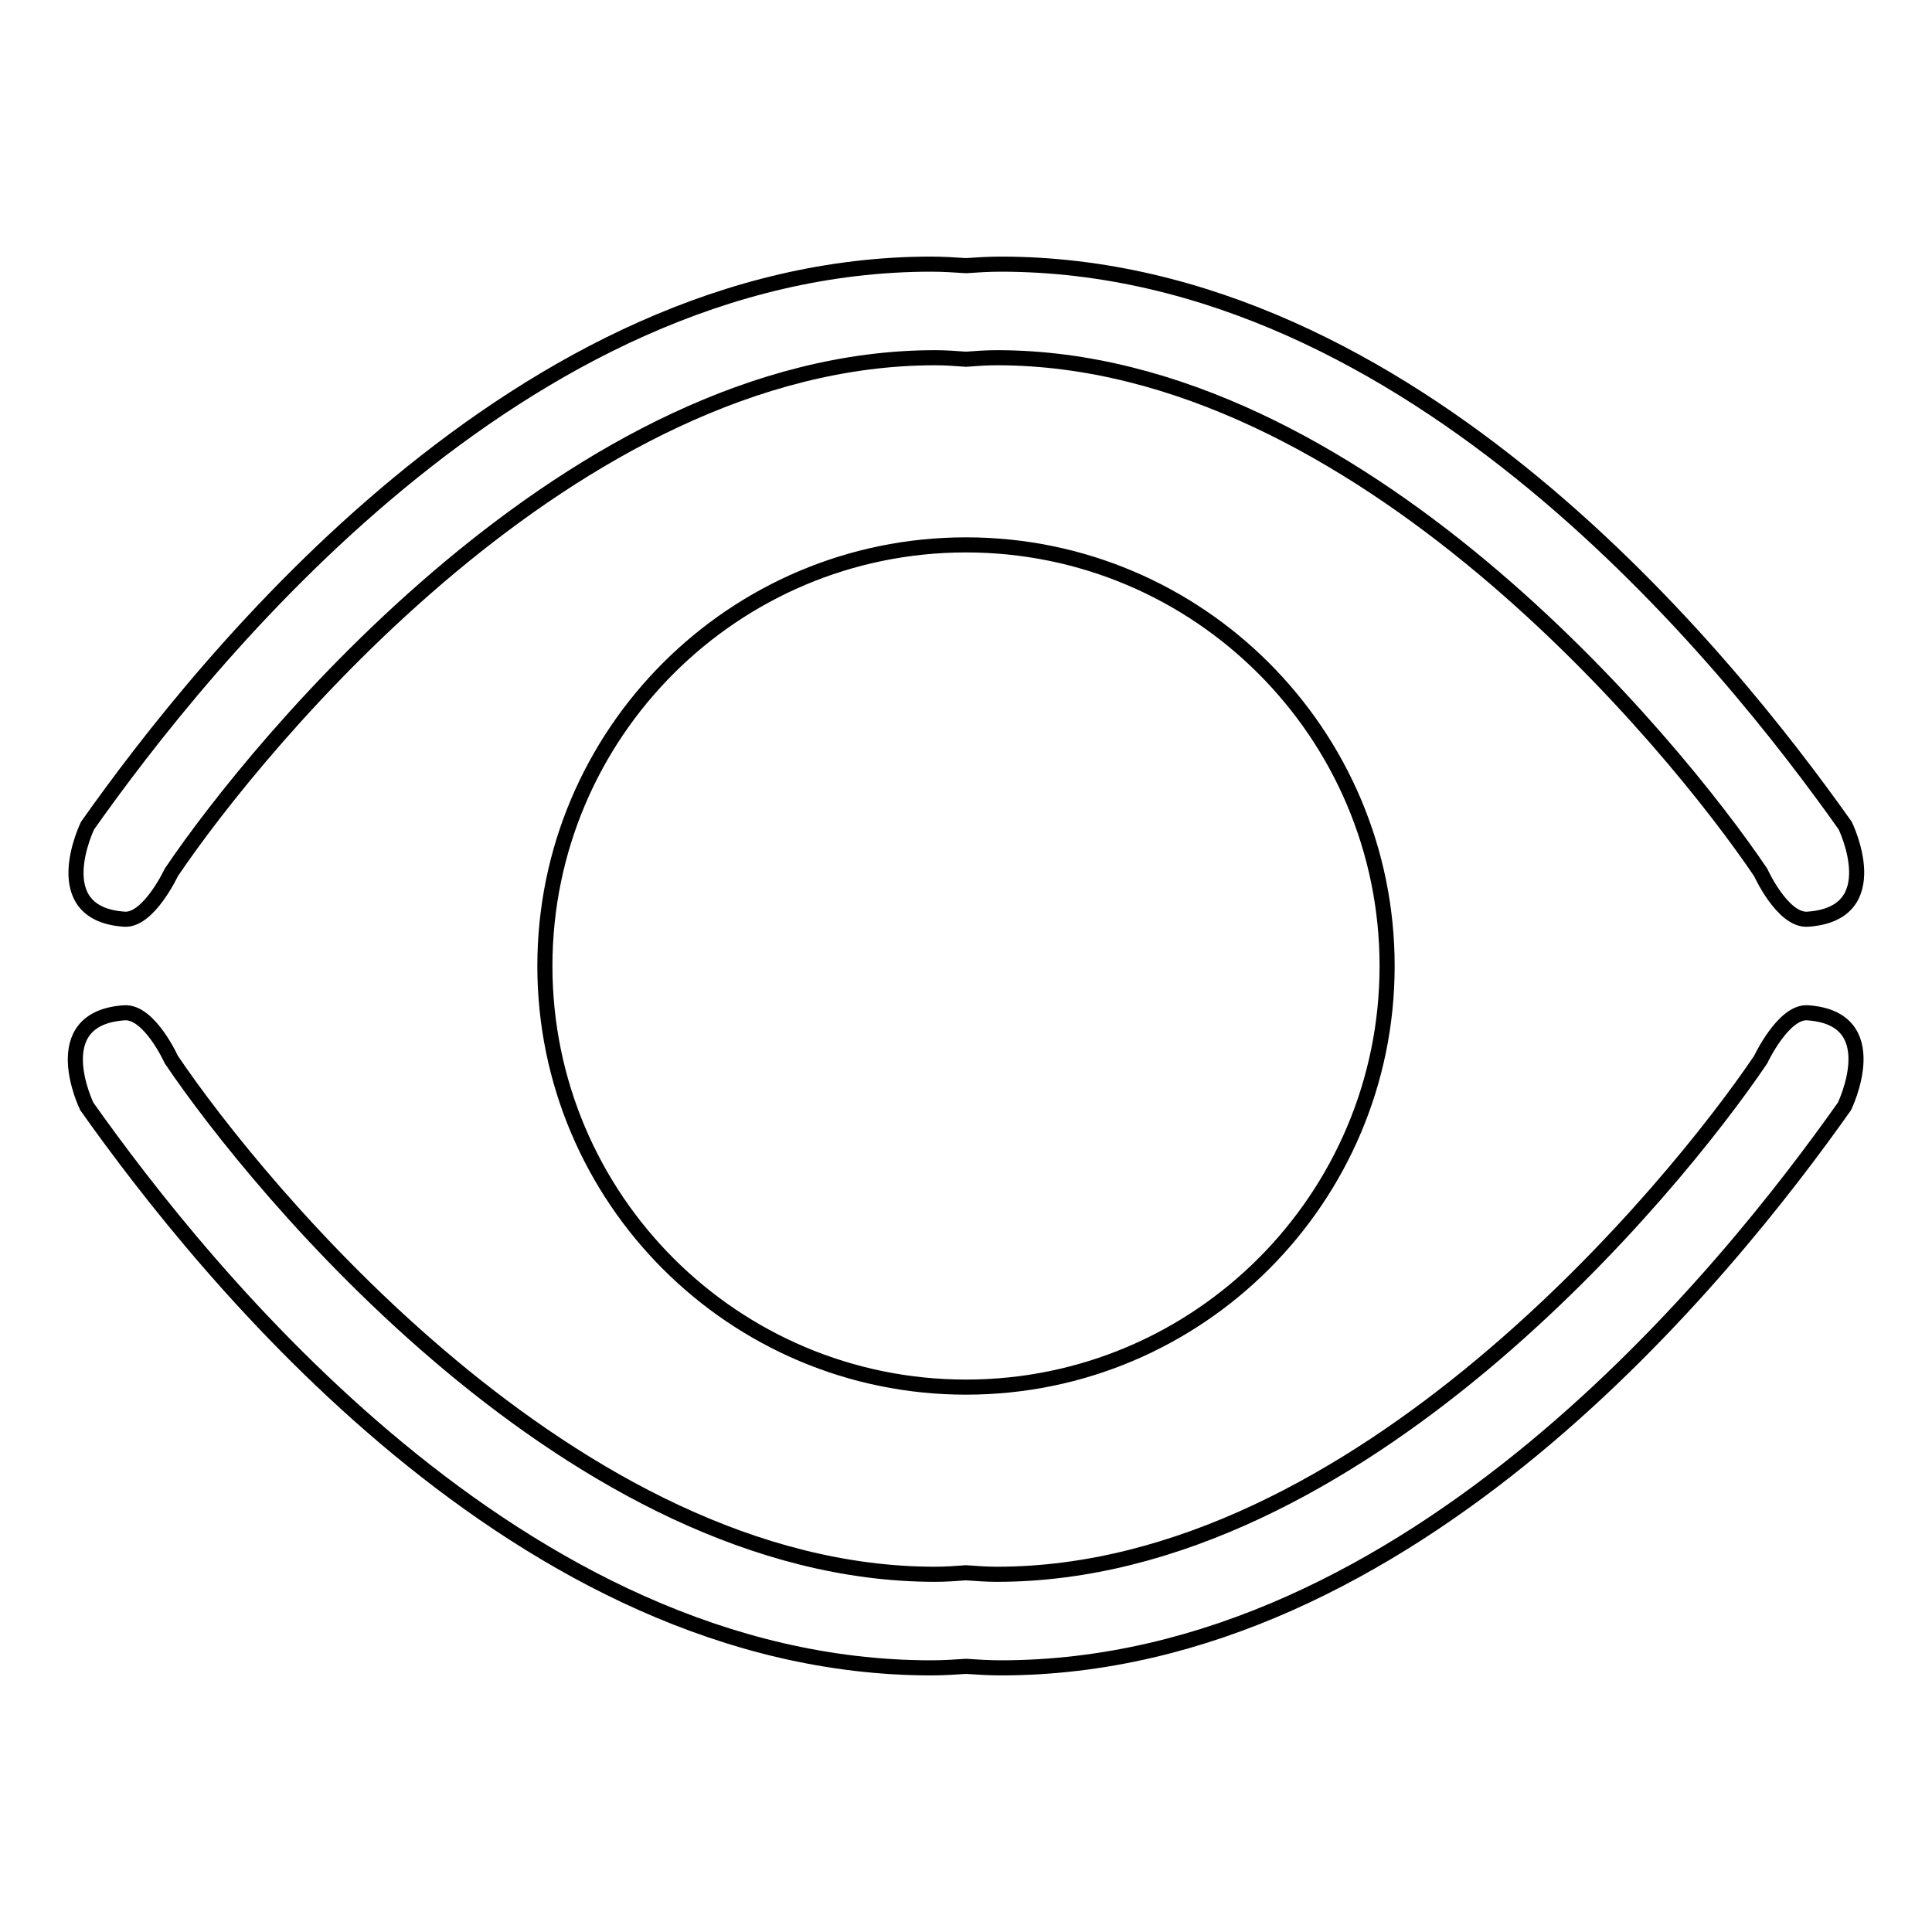 <?xml version="1.0" encoding="utf-8"?>
<!-- Svg Vector Icons : http://www.onlinewebfonts.com/icon -->
<!DOCTYPE svg PUBLIC "-//W3C//DTD SVG 1.1//EN" "http://www.w3.org/Graphics/SVG/1.1/DTD/svg11.dtd">
<svg version="1.1" xmlns="http://www.w3.org/2000/svg" xmlns:xlink="http://www.w3.org/1999/xlink" x="0px" y="0px" viewBox="0 0 256 256" enable-background="new 0 0 256 256" xml:space="preserve">
<g><g><path stroke-width="2" fill-opacity="0" stroke="#000000"  d="M239.5,121.8c-3.3,0.2-6.2-6.2-6.2-6.2c-11.4-16.9-53.3-68.2-101.2-68.2c-1.4,0-2.8,0.1-4.1,0.2l0,0l0,0c-1.4-0.1-2.7-0.2-4.1-0.2c-47.9,0-89.8,51.3-101.2,68.2c0,0-3,6.4-6.2,6.2c-10.6-0.7-4.9-12.4-4.9-12.4C27,87.6,68.9,35,123.4,35c1.5,0,3.1,0.1,4.6,0.2l0,0l0,0c1.5-0.1,3-0.2,4.6-0.2c54.5,0,96.4,52.5,111.9,74.4C244.5,109.4,250.2,121.1,239.5,121.8z M72.2,128c0-30.8,25-55.8,55.8-55.8s55.8,25,55.8,55.8c0,30.8-25,55.8-55.8,55.8S72.2,158.8,72.2,128z M16.5,134.2c3.3-0.2,6.2,6.2,6.2,6.2c11.4,16.9,53.3,68.2,101.2,68.2c1.4,0,2.8-0.1,4.1-0.2l0,0l0,0c1.4,0.1,2.7,0.2,4.1,0.2c47.9,0,89.8-51.3,101.2-68.2c0,0,3-6.4,6.2-6.2c10.6,0.7,4.9,12.4,4.9,12.4C229,168.4,187.1,221,132.6,221c-1.5,0-3.1-0.1-4.6-0.2l0,0l0,0c-1.5,0.1-3,0.2-4.6,0.2c-54.5,0-96.4-52.5-111.9-74.4C11.5,146.6,5.8,134.9,16.5,134.2z"/></g></g>
</svg>